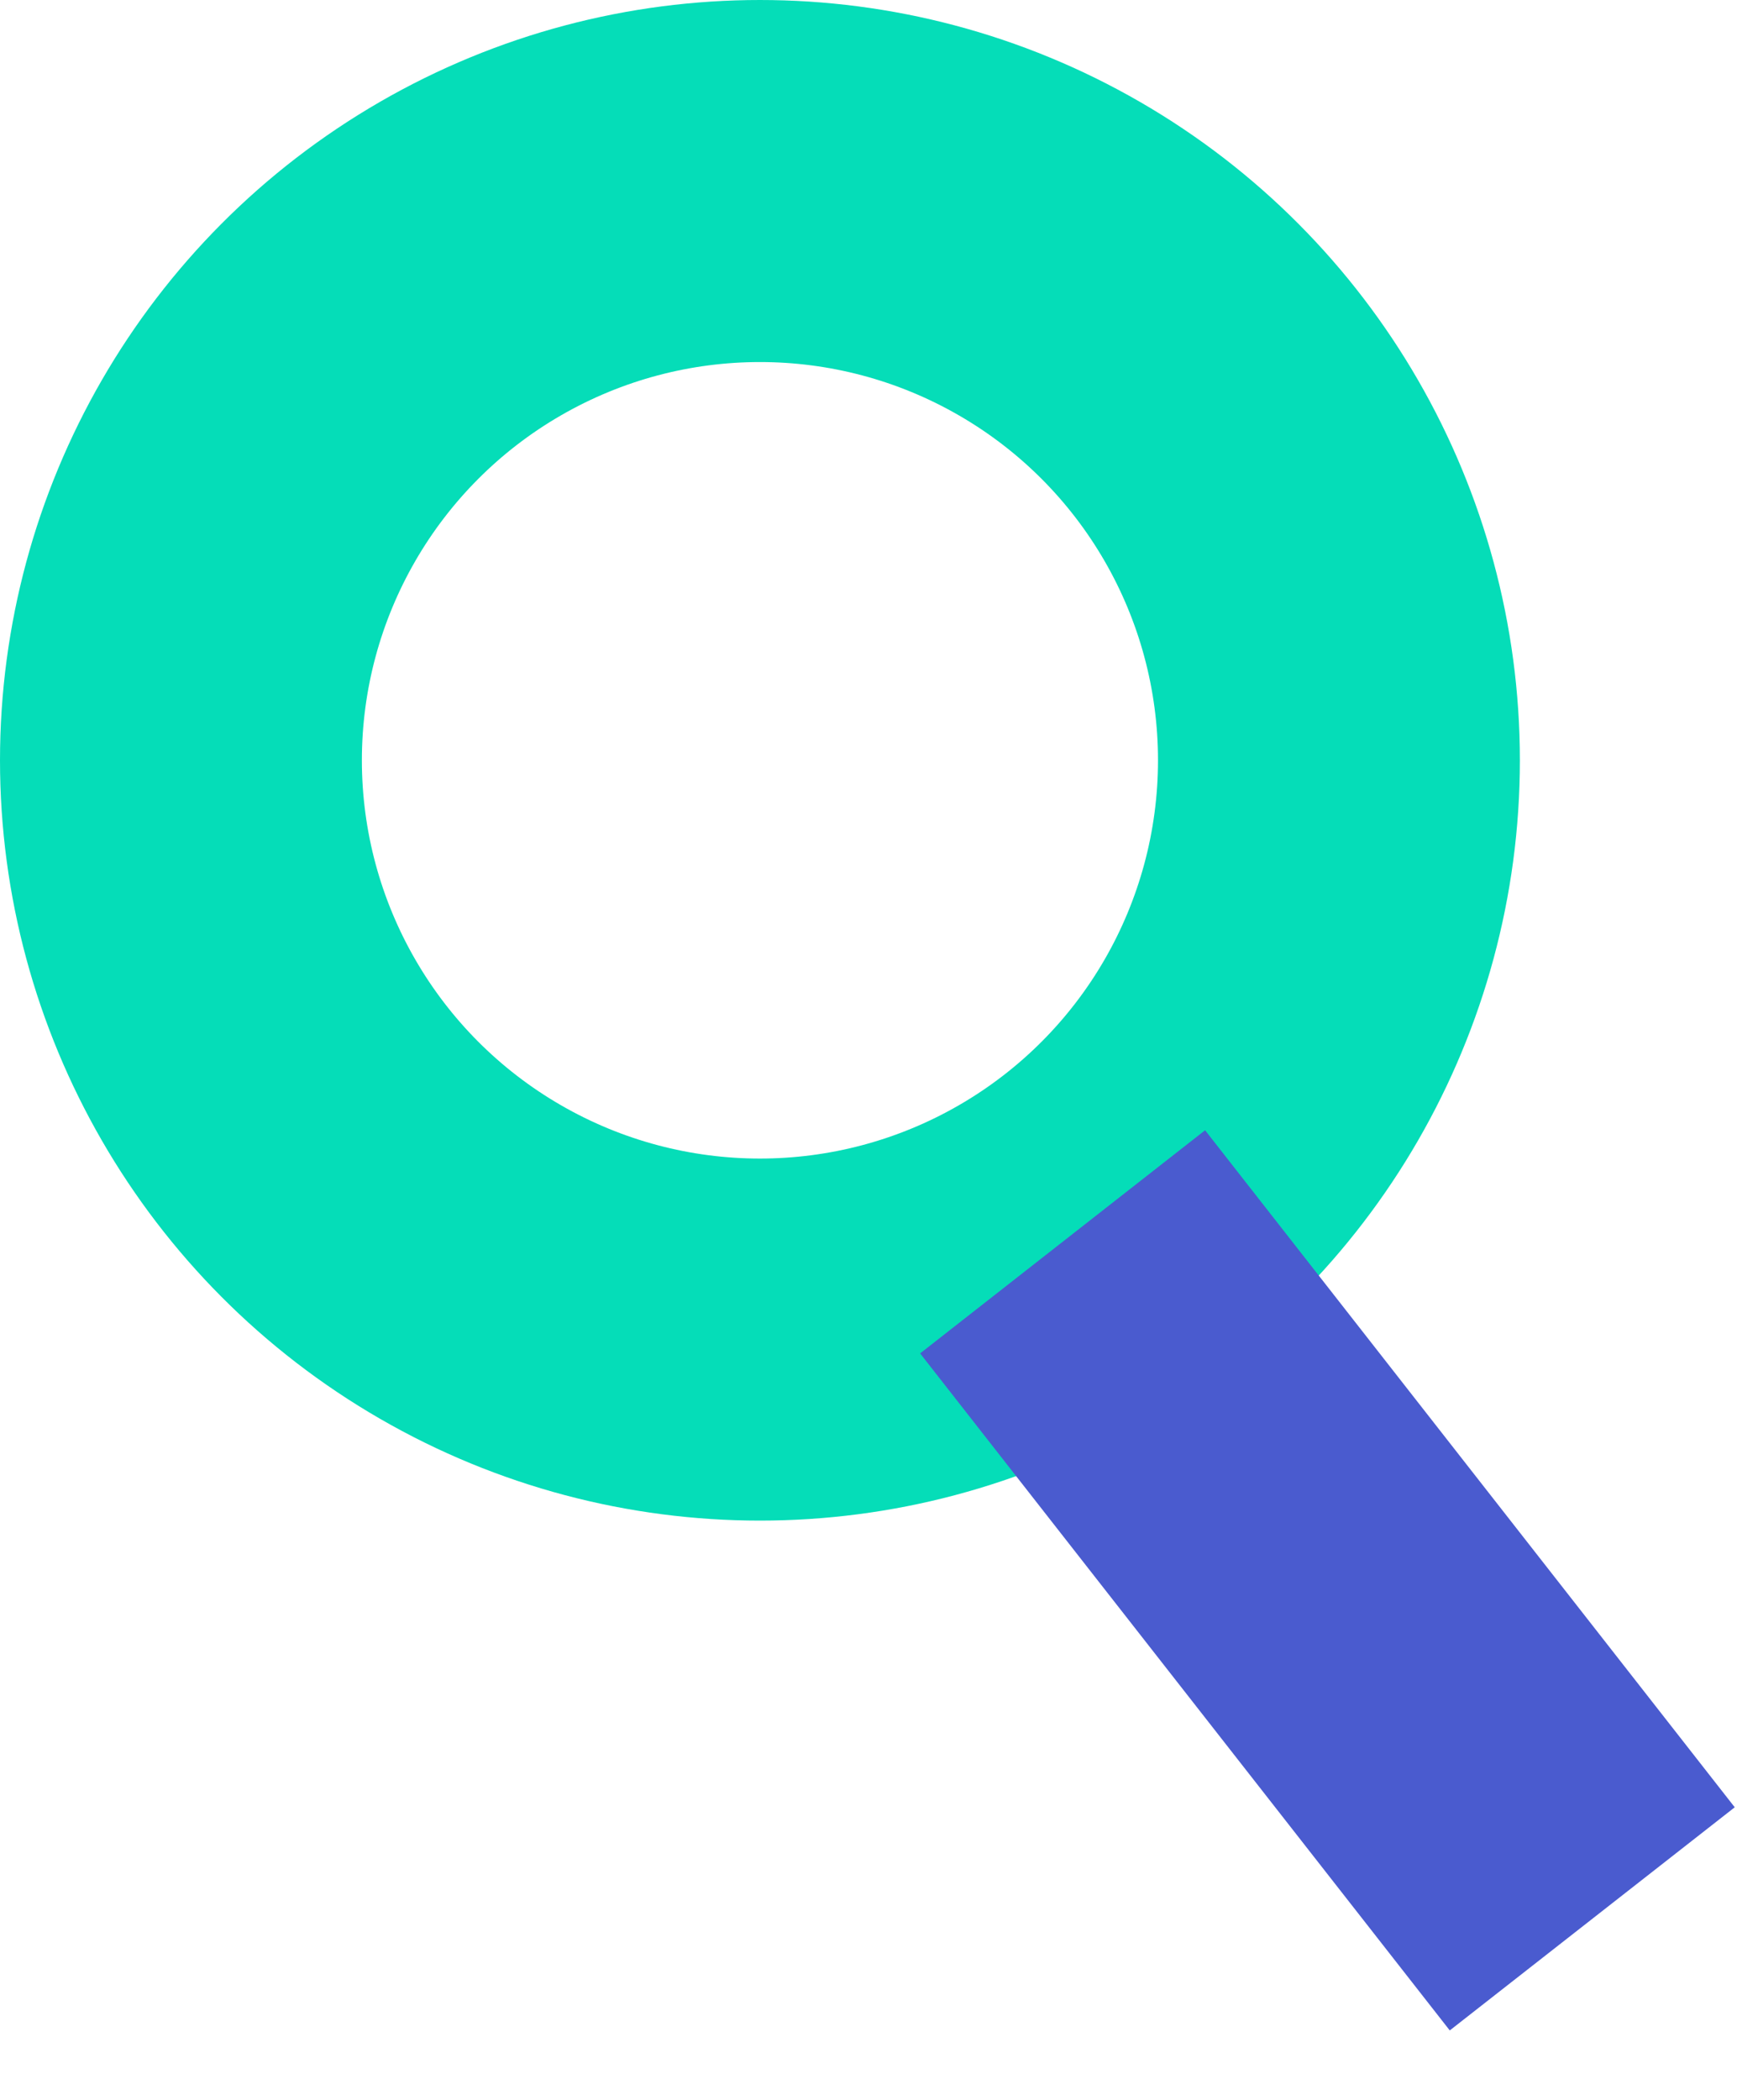 <svg width="24" height="29" viewBox="0 0 24 29" fill="none" xmlns="http://www.w3.org/2000/svg">
<circle cx="10.5" cy="10.5" r="8" stroke="#05DDB8" stroke-width="5"/>
<path d="M14.682 17.15L22 26.5" stroke="#4A5BCF" stroke-width="5"/>
</svg>
